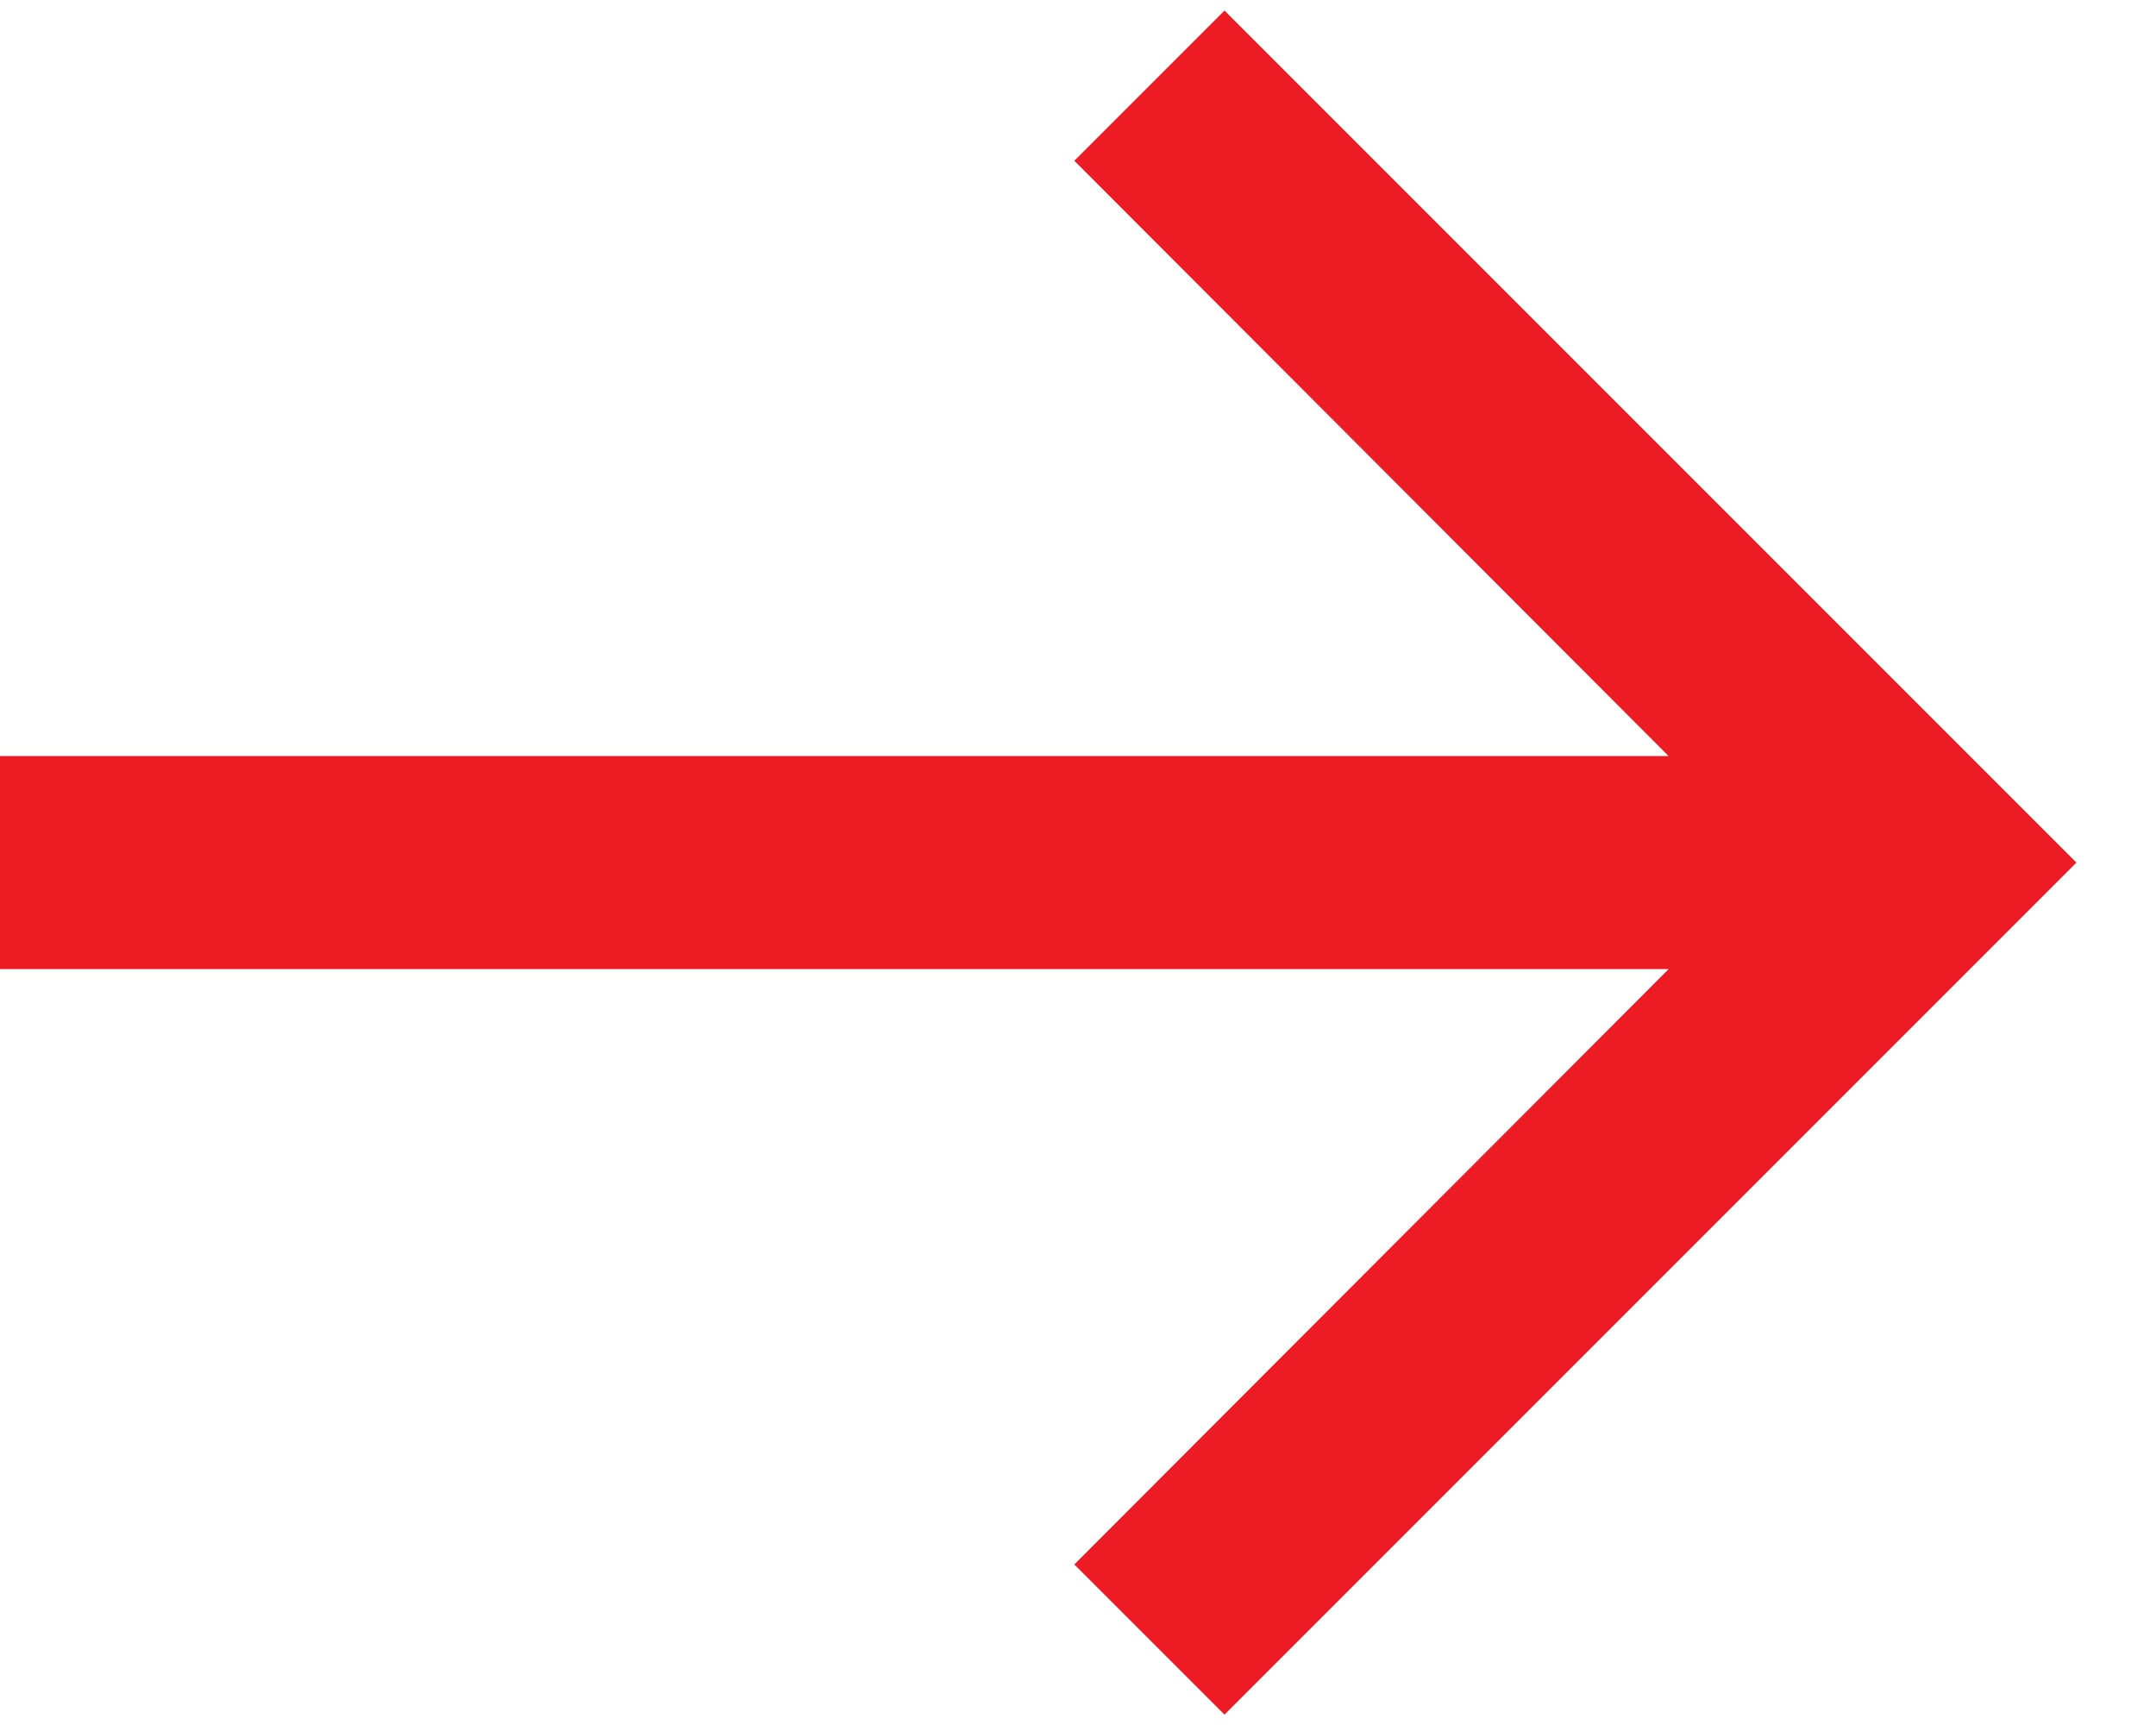 <svg width="20" height="16" viewBox="0 0 20 16" fill="none" xmlns="http://www.w3.org/2000/svg">
<path d="M11.359 0.098L9.966 1.491L15.479 7.013H0V8.989H15.479L9.966 14.511L11.359 15.904L19.262 8.001L11.359 0.098Z" fill="#ED1C24"/>
</svg>
